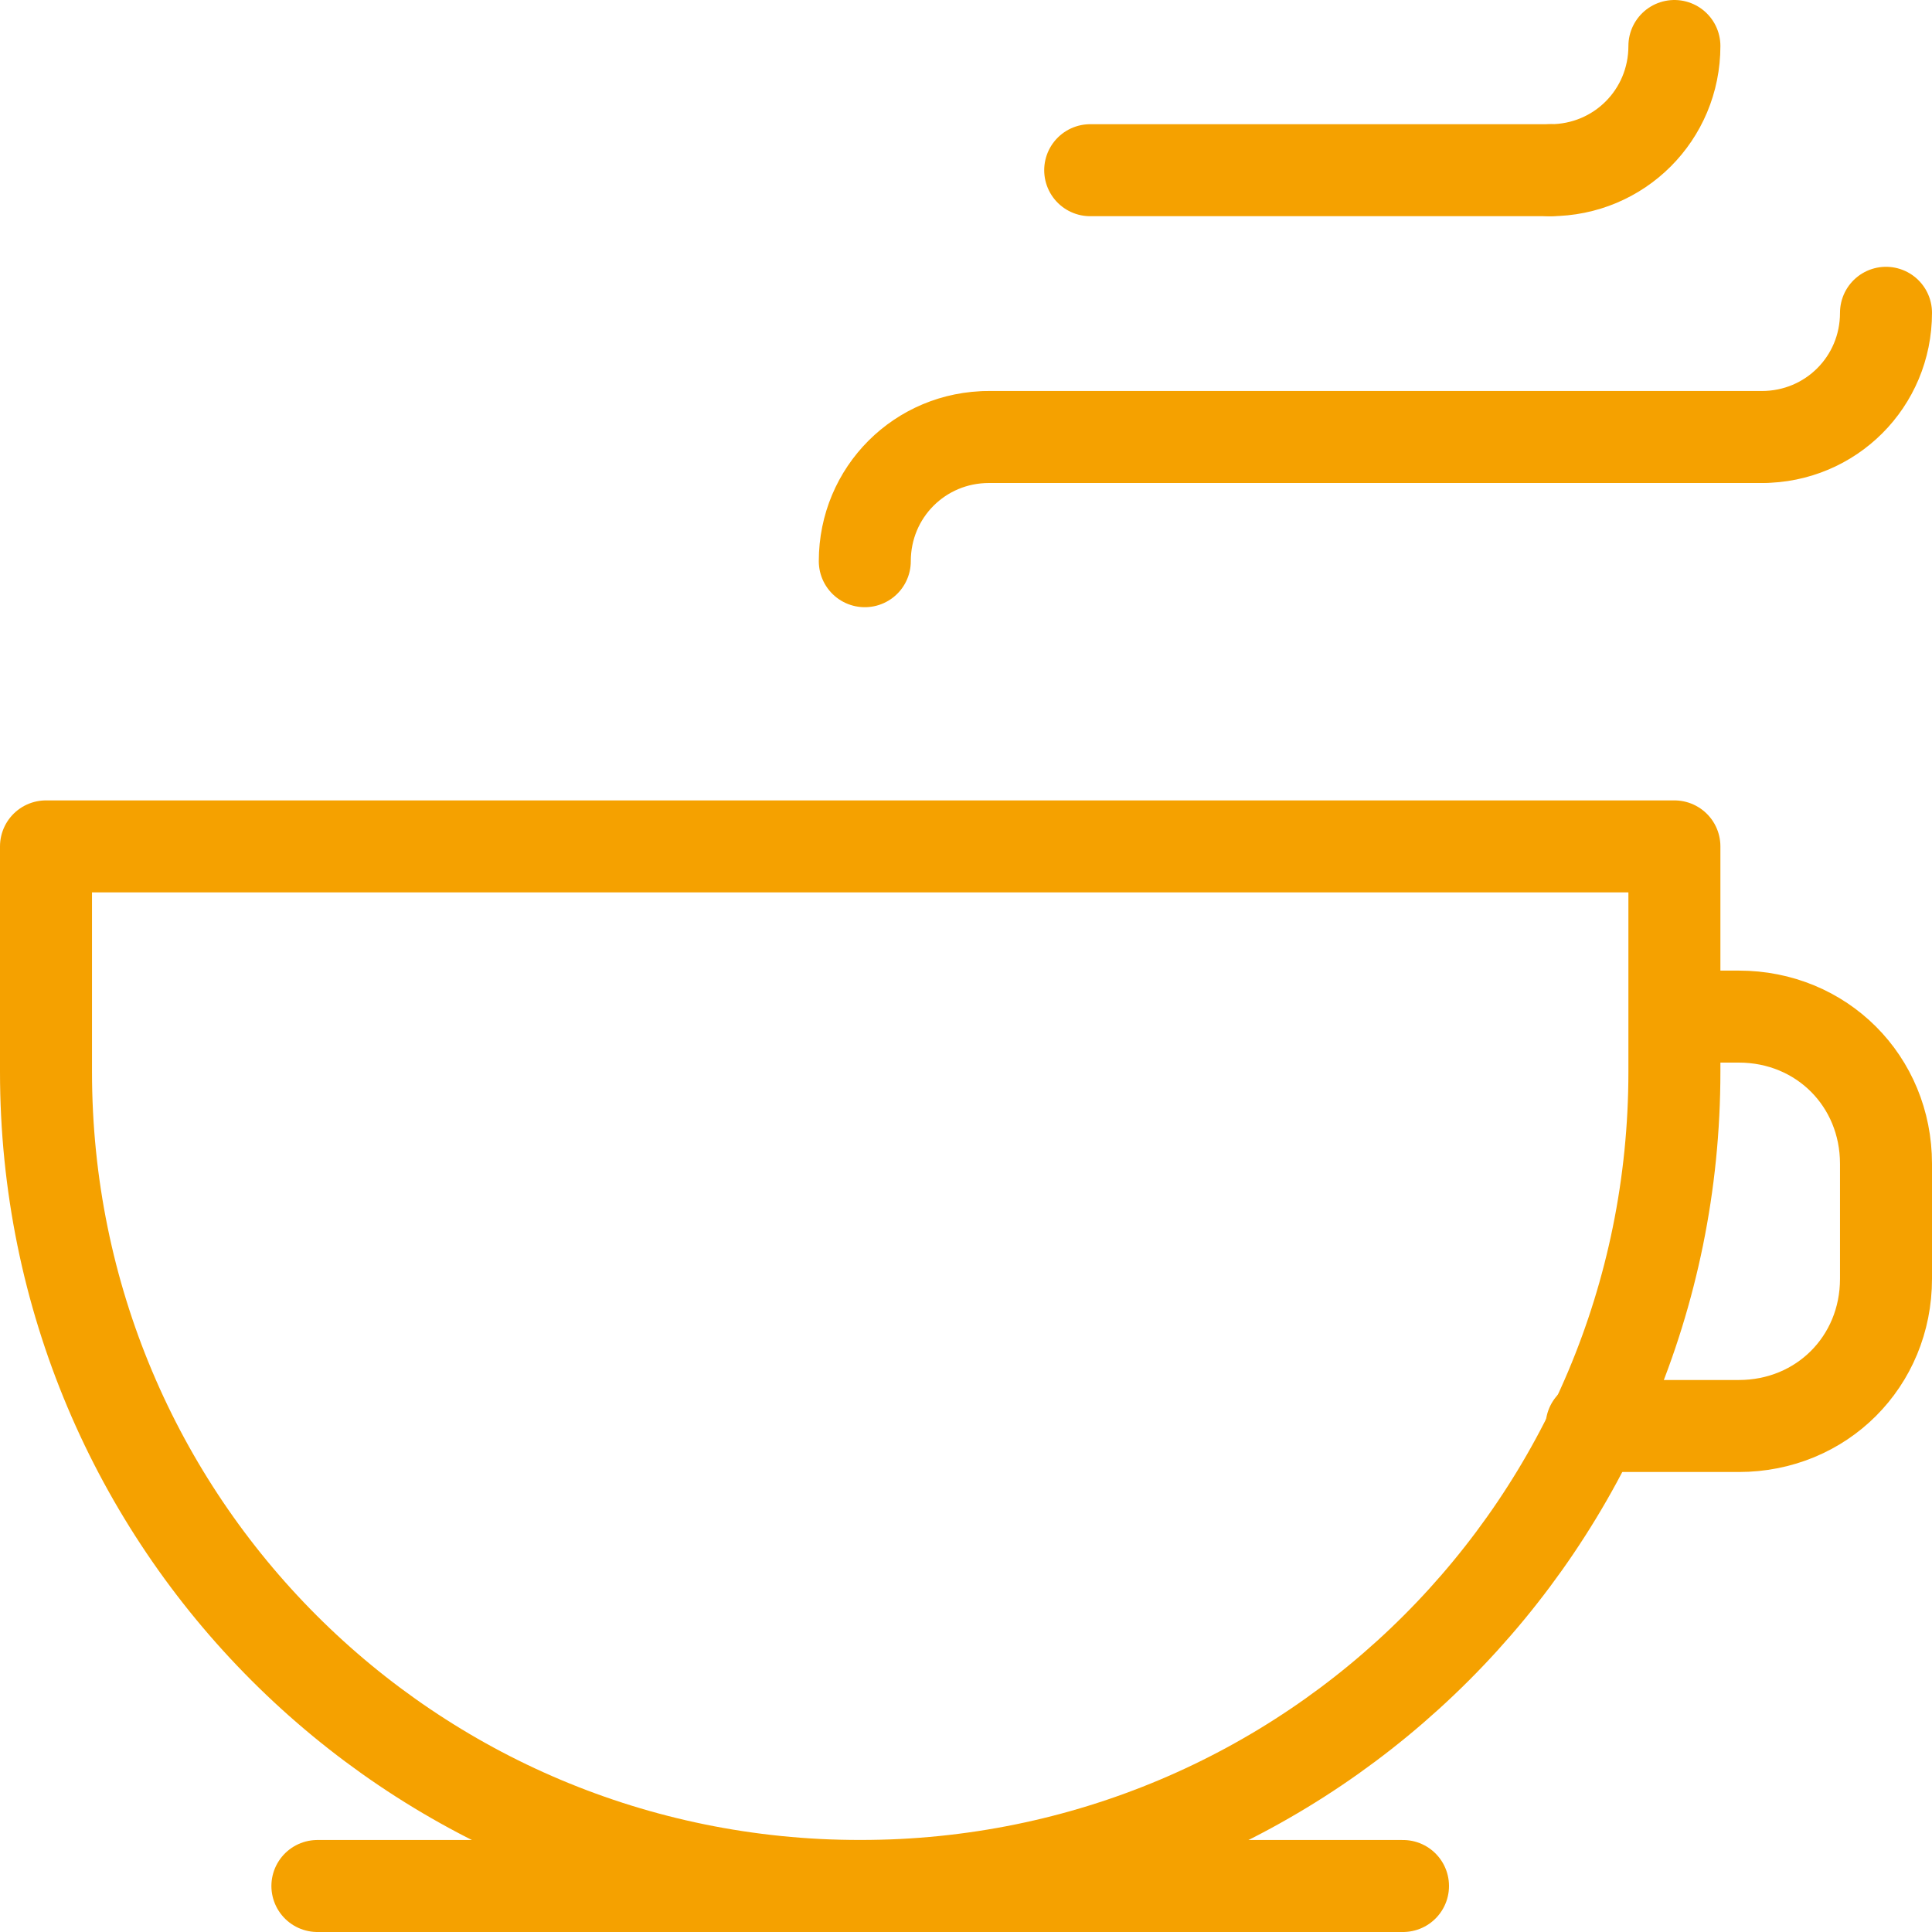 <?xml version="1.0" encoding="utf-8"?>
<!-- Generator: Adobe Illustrator 23.0.2, SVG Export Plug-In . SVG Version: 6.00 Build 0)  -->
<svg version="1.1" id="Layer_1" xmlns="http://www.w3.org/2000/svg" xmlns:xlink="http://www.w3.org/1999/xlink" x="0px" y="0px"
	 viewBox="0 0 42 42" style="enable-background:new 0 0 42 42;" xml:space="preserve">
<style type="text/css">
	.st0{fill:none;stroke:#F5A100;stroke-width:2;stroke-linecap:round;stroke-linejoin:round;stroke-miterlimit:10;}
</style>
<g>
	<path class="st0" d="M36.4,18.4v4.9c0,9.8-7.9,17.7-17.7,17.7C8.9,41,1,33.1,1,23.3v-4.9H36.4z"/>
	<g>
		<g id="XMLID_7028_">
			<path id="XMLID_7129_" class="st0" d="M36.4,1c0,1.5-1.2,2.7-2.7,2.7"/>
			<line id="XMLID_7123_" class="st0" x1="23.7" y1="3.7" x2="33.7" y2="3.7"/>
		</g>
		<g id="XMLID_6863_">
			<path id="XMLID_7025_" class="st0" d="M41,6.8c0,1.5-1.2,2.7-2.7,2.7"/>
			<path id="XMLID_7024_" class="st0" d="M18.8,12.2c0-1.5,1.2-2.7,2.7-2.7"/>
			<line id="XMLID_7015_" class="st0" x1="21.5" y1="9.5" x2="38.3" y2="9.5"/>
		</g>
	</g>
	<path class="st0" d="M36.9,22.1h0.9c1.8,0,3.2,1.4,3.2,3.2v2.5c0,1.8-1.4,3.2-3.2,3.2h-3.2"/>
	<line class="st0" x1="6.9" y1="41" x2="30.5" y2="41"/>
</g>
</svg>
